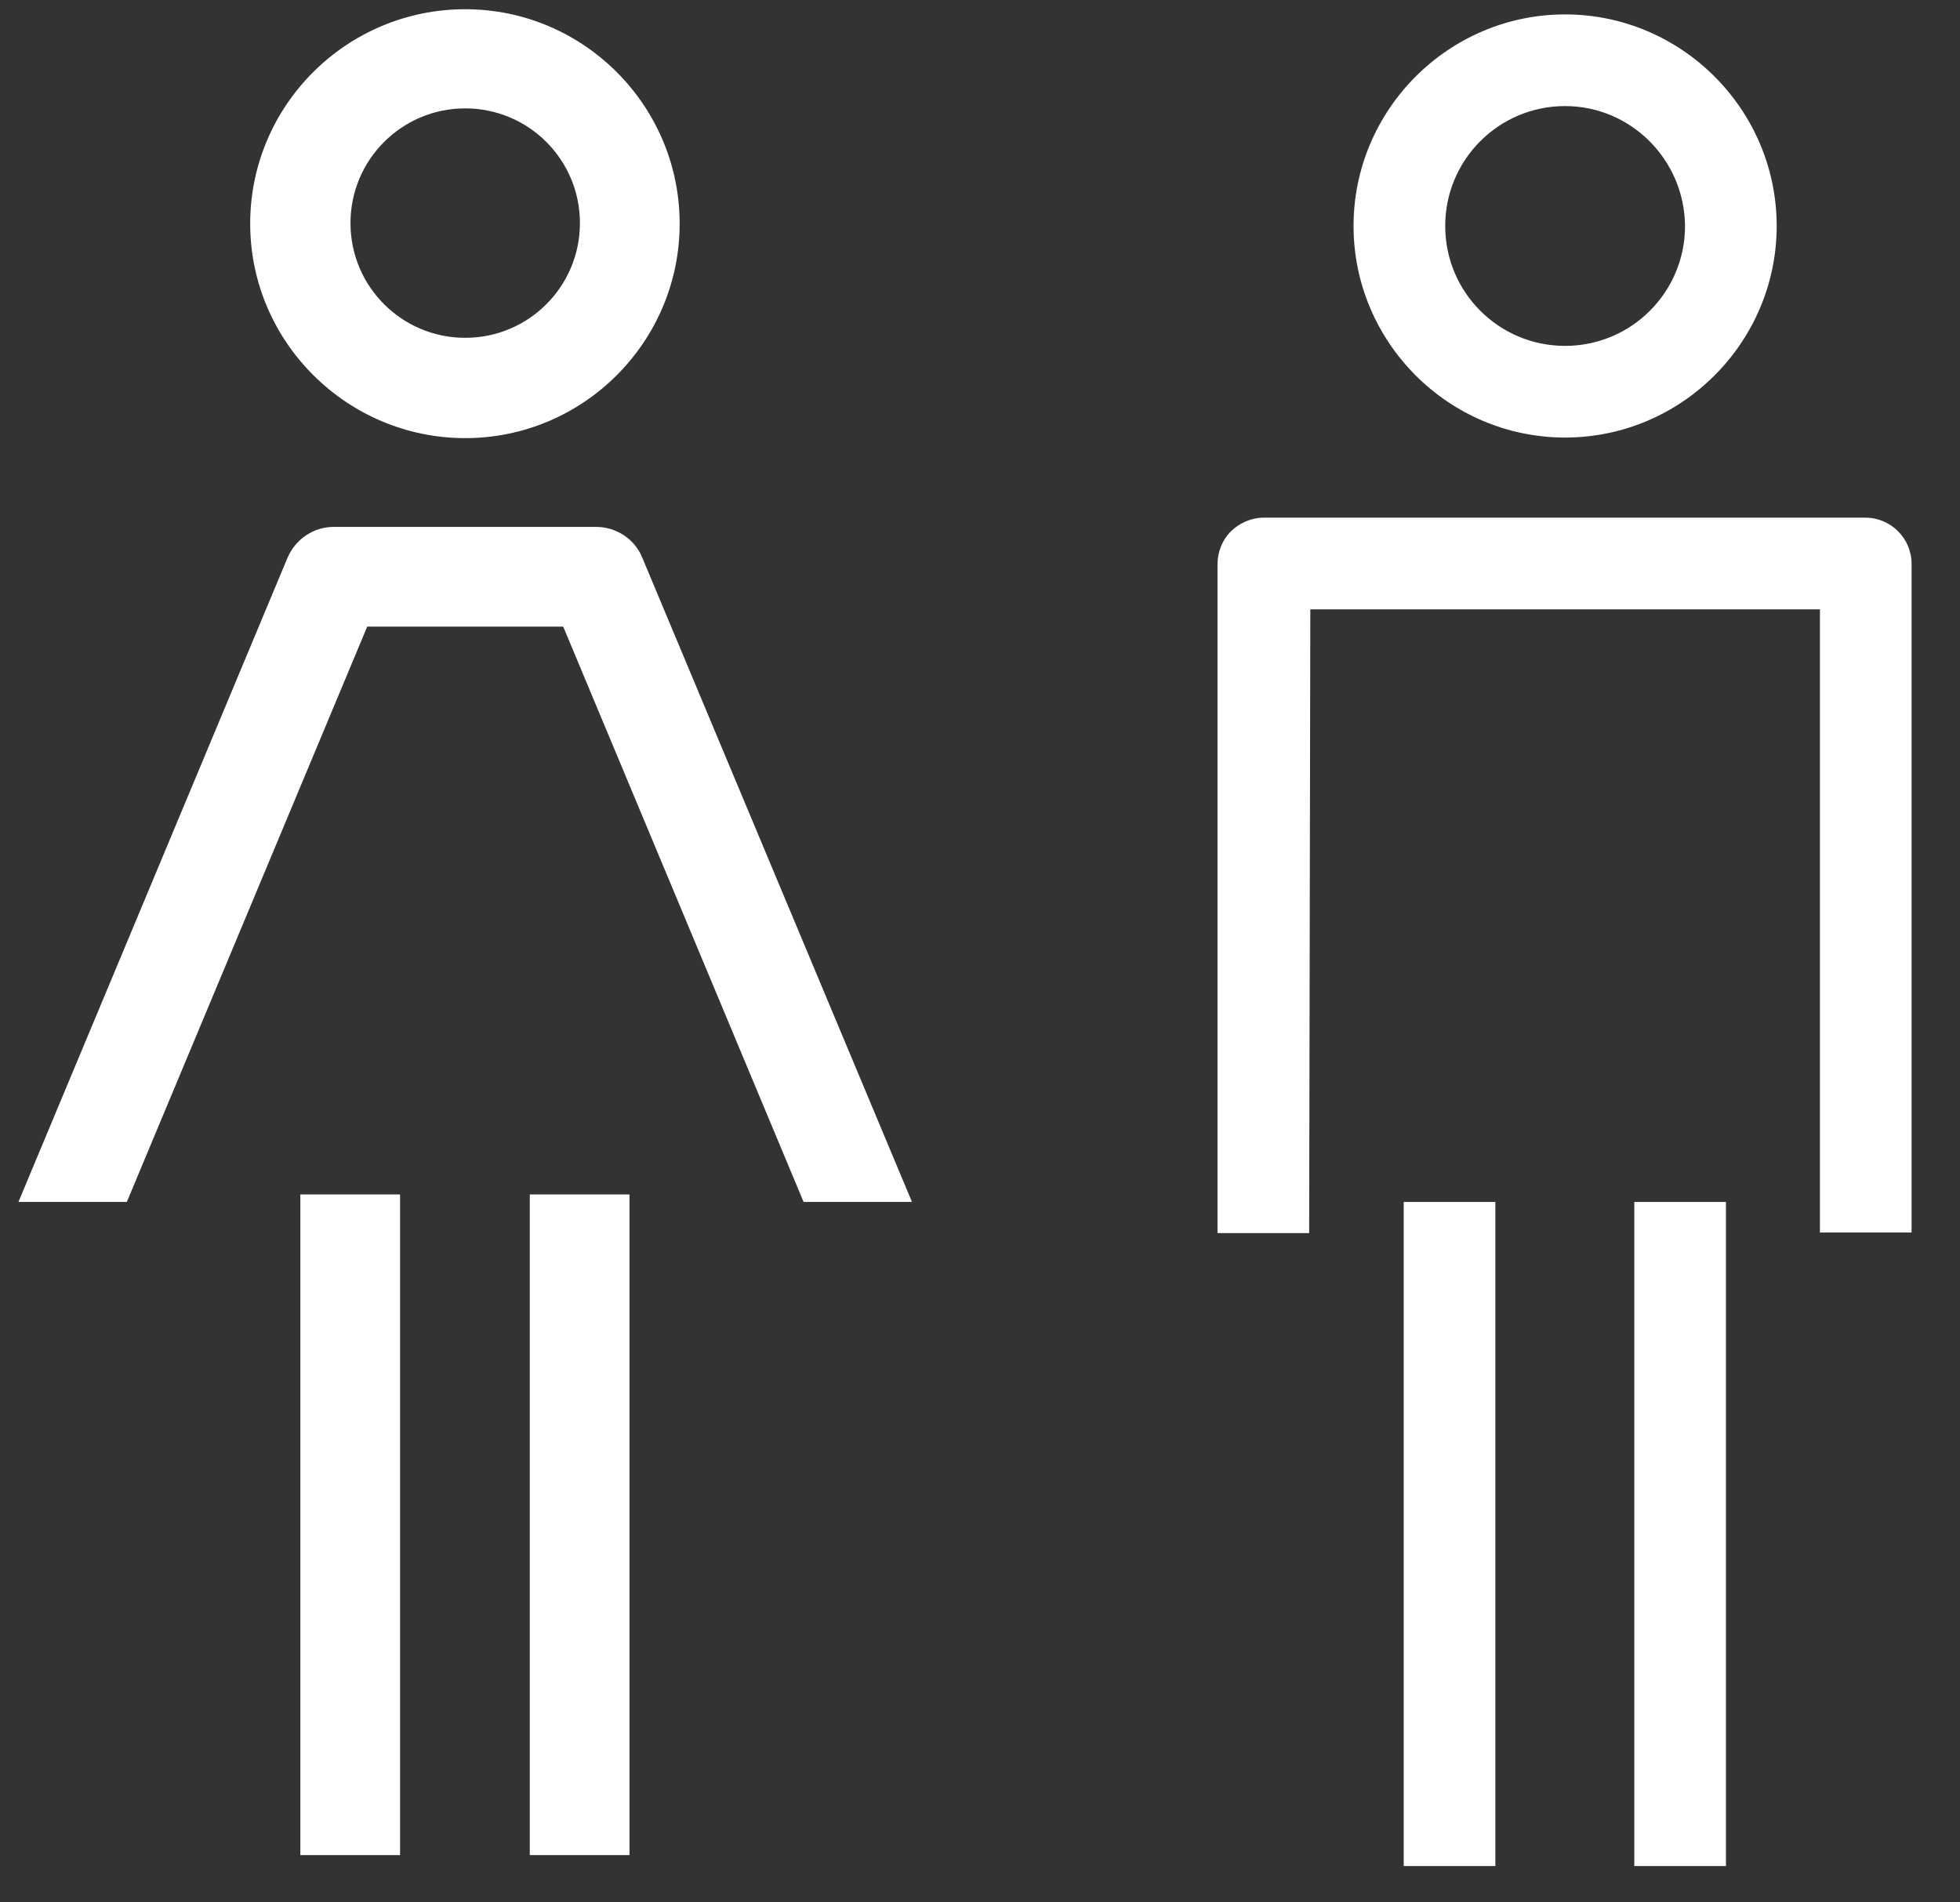 <svg width="34" height="33" viewBox="0 0 34 33" fill="none" xmlns="http://www.w3.org/2000/svg">
<rect x="0" y="0" width="34" height="33" fill="#333333" stroke="none"/>
<path d="M8.07 7.6C6.02 7.6 4.34 5.93 4.34 3.88C4.34 1.83 6.01 0.16 8.07 0.16C10.12 0.16 11.79 1.83 11.79 3.88C11.79 5.93 10.12 7.6 8.07 7.6ZM8.07 1.88C6.97 1.88 6.08 2.77 6.08 3.87C6.08 4.97 6.97 5.86 8.07 5.86C9.17 5.86 10.06 4.97 10.06 3.87C10.06 2.77 9.17 1.88 8.07 1.88Z" fill="white"/>
<path d="M6.94 20.72H5.21V32.18H6.94V20.72Z" fill="white"/>
<path d="M10.92 20.72H9.19V32.18H10.92V20.72Z" fill="white"/>
<path d="M11.14 9.67C11.01 9.35 10.69 9.14 10.34 9.14H5.79C5.44 9.14 5.13 9.35 4.99 9.67L0.32 20.85H2.2L6.37 10.87H9.77L13.94 20.85H15.82L11.14 9.67Z" fill="white"/>
<path d="M27.149 7.59C25.13 7.59 23.48 5.94 23.48 3.92C23.48 1.9 25.13 0.25 27.149 0.25C29.169 0.25 30.82 1.9 30.82 3.92C30.82 5.94 29.169 7.59 27.149 7.59ZM27.149 1.84C26 1.84 25.07 2.77 25.07 3.92C25.07 5.07 26 6 27.149 6C28.299 6 29.23 5.07 29.23 3.92C29.22 2.77 28.29 1.84 27.149 1.84Z" fill="white"/>
<path d="M25.94 20.85H24.35V32.37H25.94V20.85Z" fill="white"/>
<path d="M29.94 20.85H28.35V32.37H29.94V20.85Z" fill="white"/>
<path d="M22.73 10.57H31.57V21.38H33.16V9.78C33.16 9.34 32.8 8.98 32.36 8.98H21.92C21.71 8.98 21.5 9.07 21.35 9.22C21.2 9.37 21.12 9.58 21.12 9.79V21.39H22.71L22.73 10.57Z" fill="white"/>
</svg>
